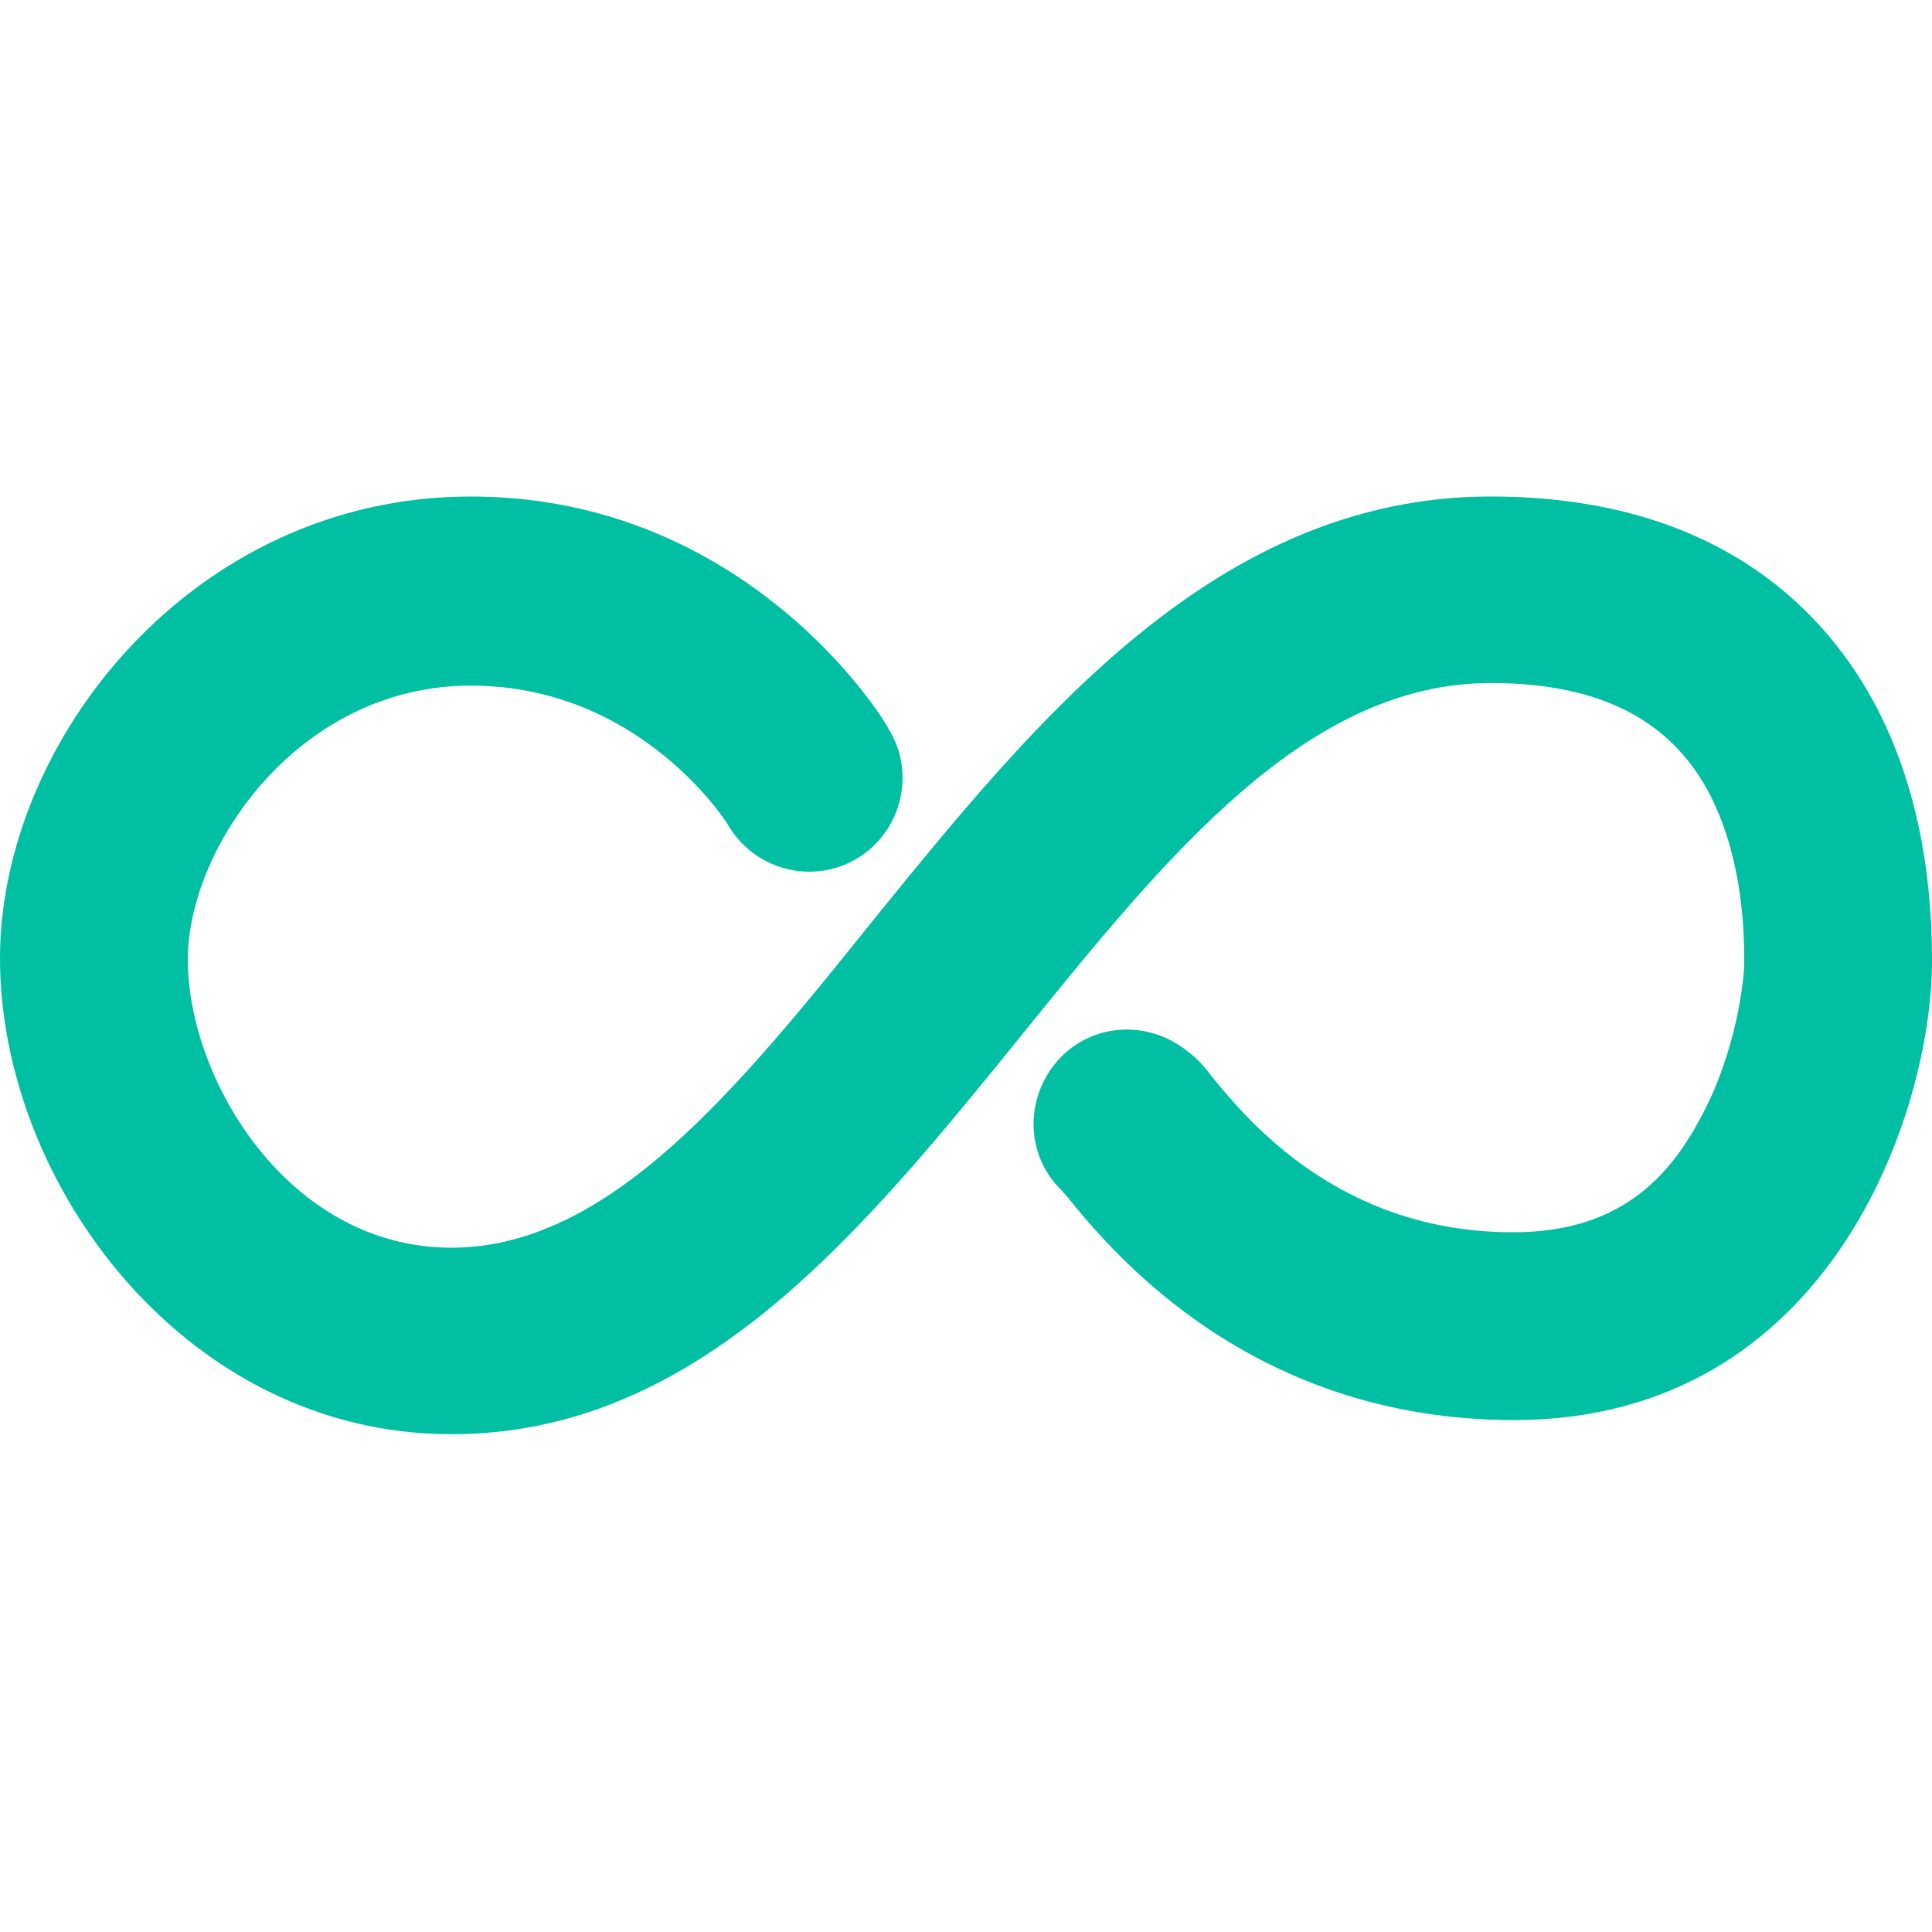 <?xml version="1.0" encoding="UTF-8"?> <!-- Generator: Adobe Illustrator 24.3.0, SVG Export Plug-In . SVG Version: 6.00 Build 0) --> <svg xmlns="http://www.w3.org/2000/svg" xmlns:xlink="http://www.w3.org/1999/xlink" id="Capa_1" x="0px" y="0px" viewBox="0 0 150.2 150.2" style="enable-background:new 0 0 150.2 150.2;" xml:space="preserve"> <style type="text/css"> .st0{fill:#00BFA2;} </style> <g> <g> <path class="st0" d="M115.9,38.6C94.6,38.6,80.5,56,68,71.4C57.4,84.6,47.4,97,35.1,97c-12.7,0-20.5-13.1-20.5-22.4 c0-8.7,8.6-21.3,22-21.3c13,0,19.8,10.4,20.1,11c2.1,3.4,6.6,4.5,10,2.4s4.5-6.6,2.4-10C68.7,55.8,58,38.6,36.6,38.6 C15,38.6,0,57.6,0,74.5c0,17.5,14.4,37,35.1,37c19.2,0,31.9-15.7,44.3-31c11.4-14.1,22.2-27.4,36.5-27.4c8.5,0,14.1,2.9,17.1,8.8 c2.6,5.2,2.6,11,2.6,13c0,1.2-0.6,7-3.5,12.2c-3.2,6-7.8,8.7-14.5,8.7c-13.4,0-20.6-8.7-23.3-12c-0.7-0.9-1.2-1.5-1.9-2 c-3.1-2.6-7.7-2.3-10.3,0.8c-2.5,3-2.3,7.4,0.5,10c0.1,0.2,0.3,0.3,0.5,0.6c3.5,4.3,14.3,17.2,34.6,17.2c24.6,0,32.5-24,32.5-35.7 c0-7.5-1.4-14-4.2-19.5C142.2,47.8,133.8,38.6,115.9,38.6z"></path> </g> </g> </svg> 